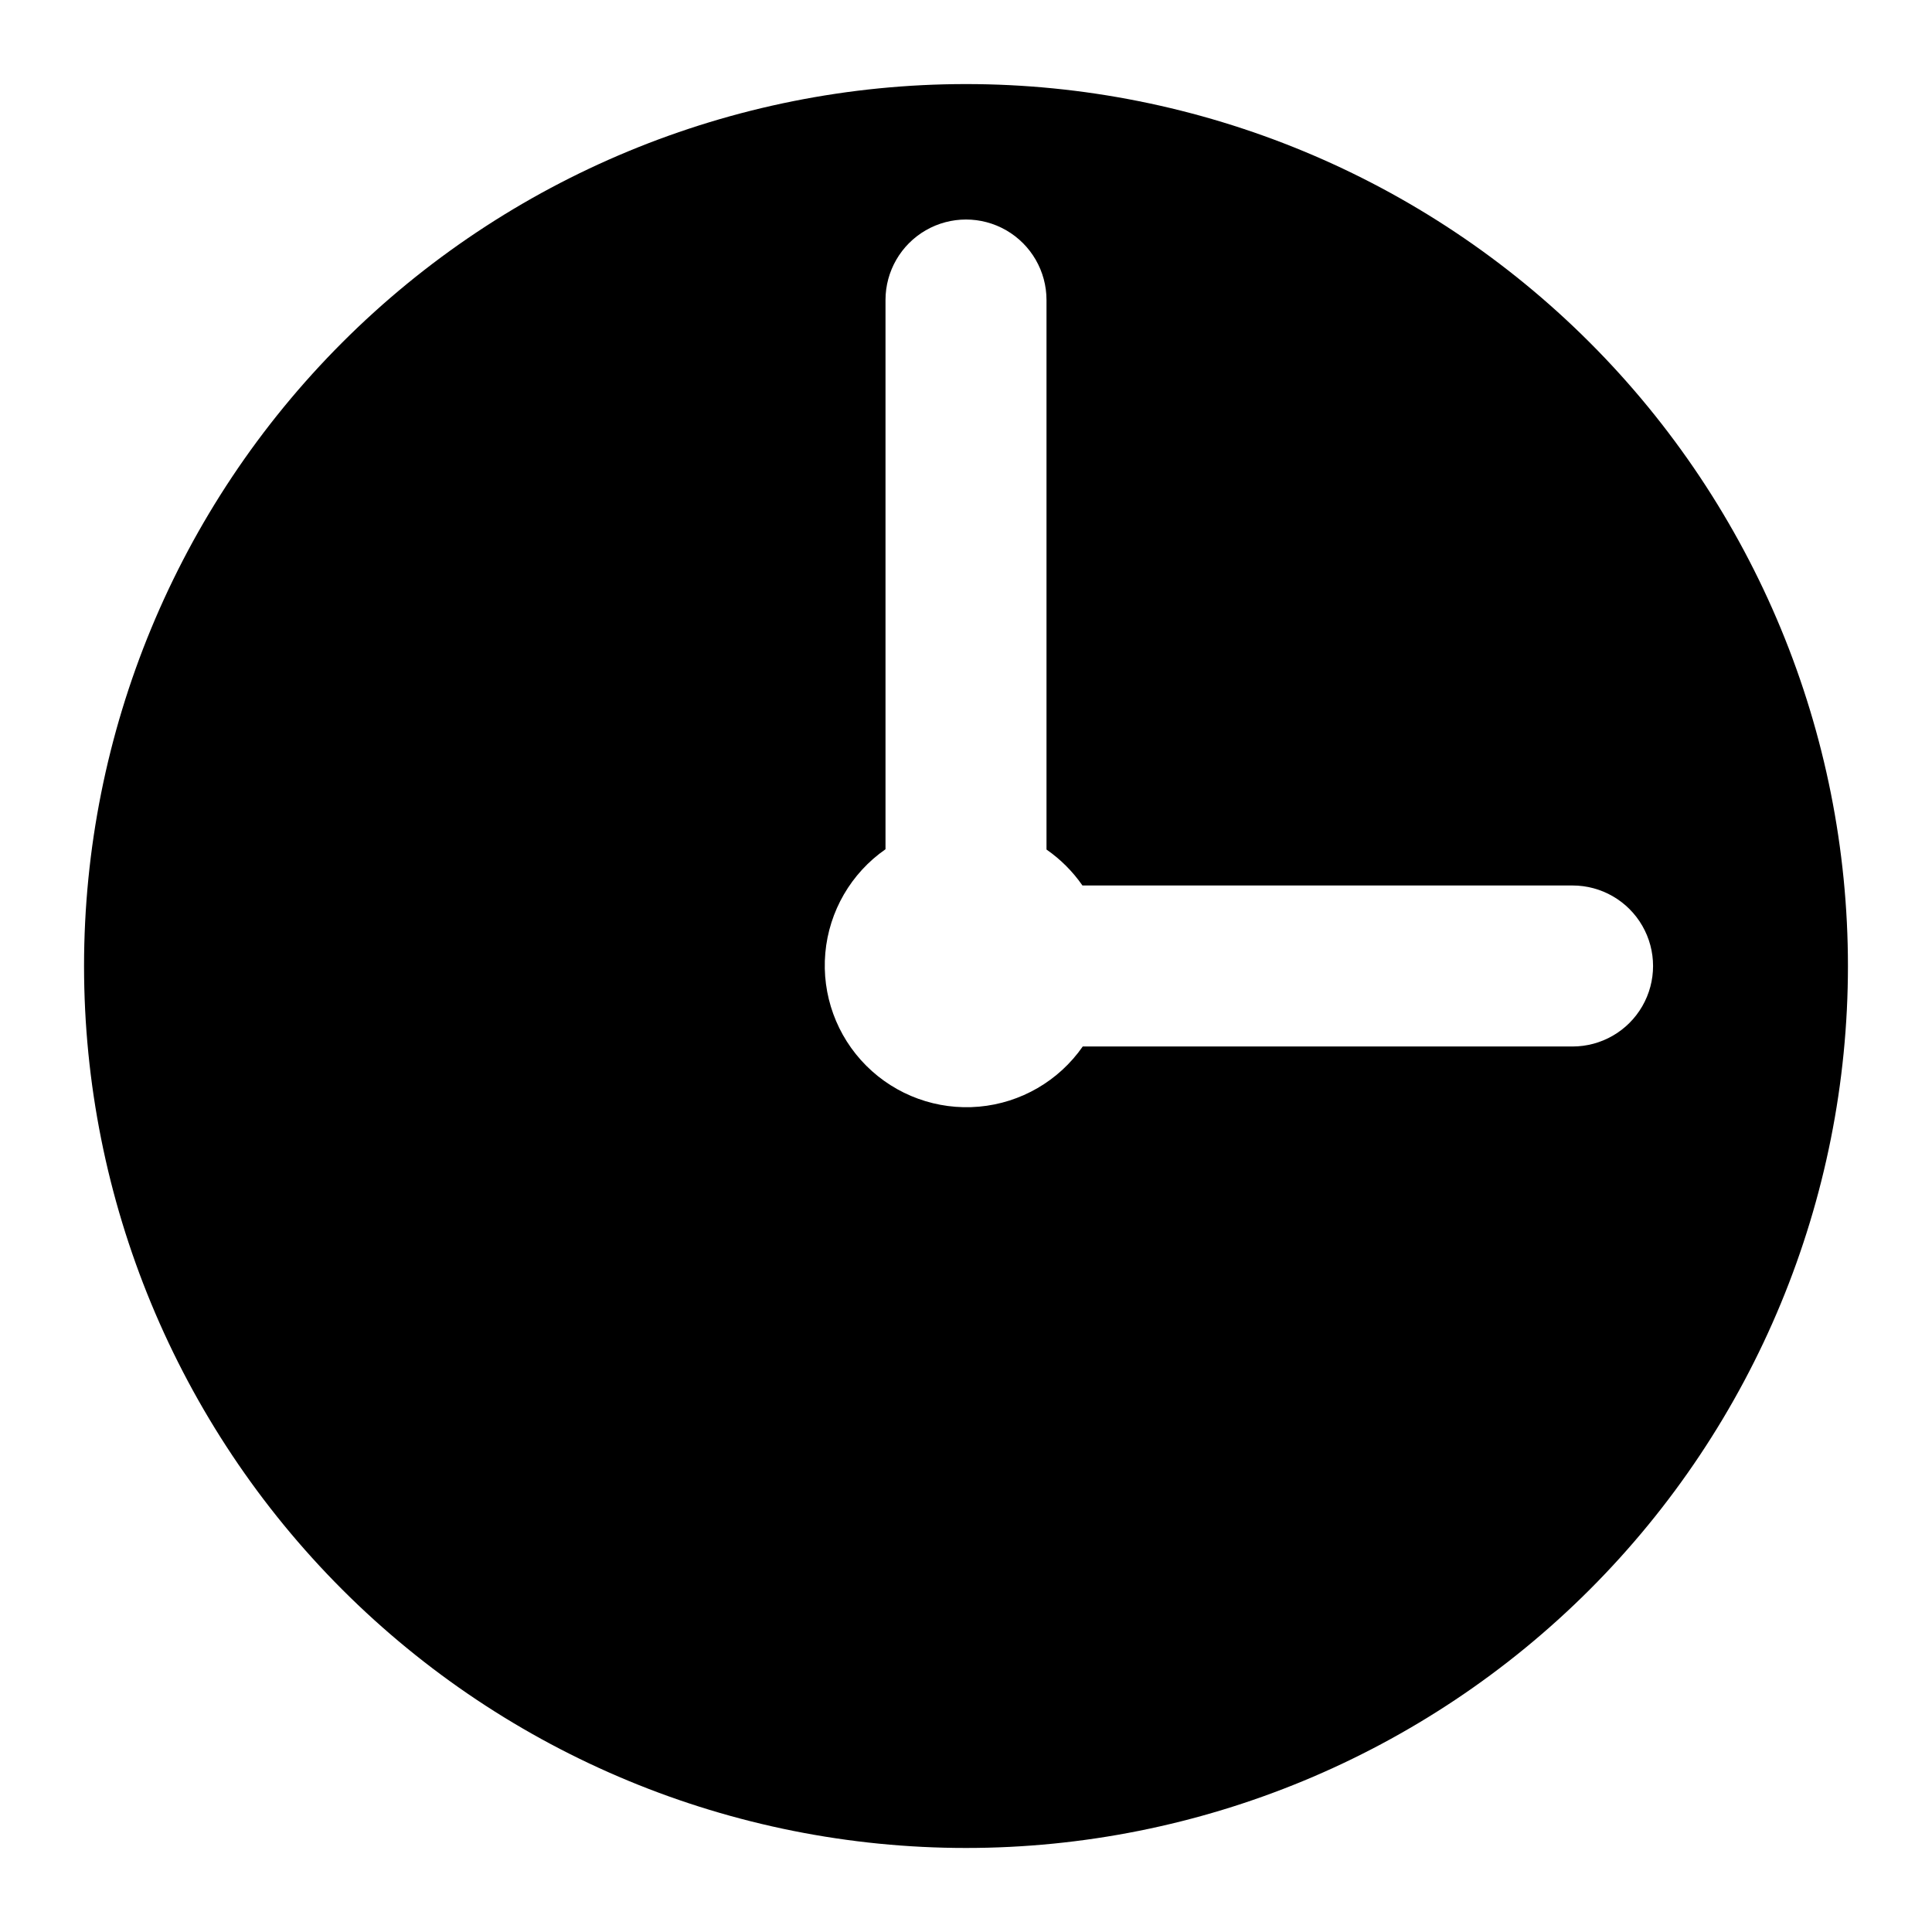 <?xml version="1.0" encoding="UTF-8"?>
<!-- Uploaded to: SVG Repo, www.svgrepo.com, Generator: SVG Repo Mixer Tools -->
<svg fill="#000000" width="800px" height="800px" version="1.1" viewBox="144 144 512 512" xmlns="http://www.w3.org/2000/svg">
 <path d="m400 166.28c-61.988 0-121.44 24.625-165.27 68.457-43.832 43.828-68.457 103.28-68.457 165.27 0 61.984 24.625 121.43 68.457 165.27 43.828 43.828 103.28 68.453 165.27 68.453 61.984 0 121.43-24.625 165.27-68.453 43.828-43.832 68.453-103.28 68.453-165.27 0-61.988-24.625-121.44-68.453-165.27-43.832-43.832-103.28-68.457-165.27-68.457zm160.75 255.05h-129.81c-6.352 9.125-16.422 14.965-27.496 15.949-11.074 0.984-22.016-2.988-29.875-10.848-7.863-7.863-11.836-18.805-10.852-29.879 0.984-11.074 6.824-21.141 15.949-27.492v-145.55c0-7.621 4.066-14.664 10.668-18.477 6.602-3.809 14.734-3.809 21.332 0 6.602 3.812 10.668 10.855 10.668 18.477v145.63c3.719 2.578 6.945 5.805 9.523 9.523h129.89c7.621 0 14.664 4.066 18.473 10.668 3.812 6.602 3.812 14.734 0 21.332-3.809 6.602-10.852 10.668-18.473 10.668z"/>
</svg>